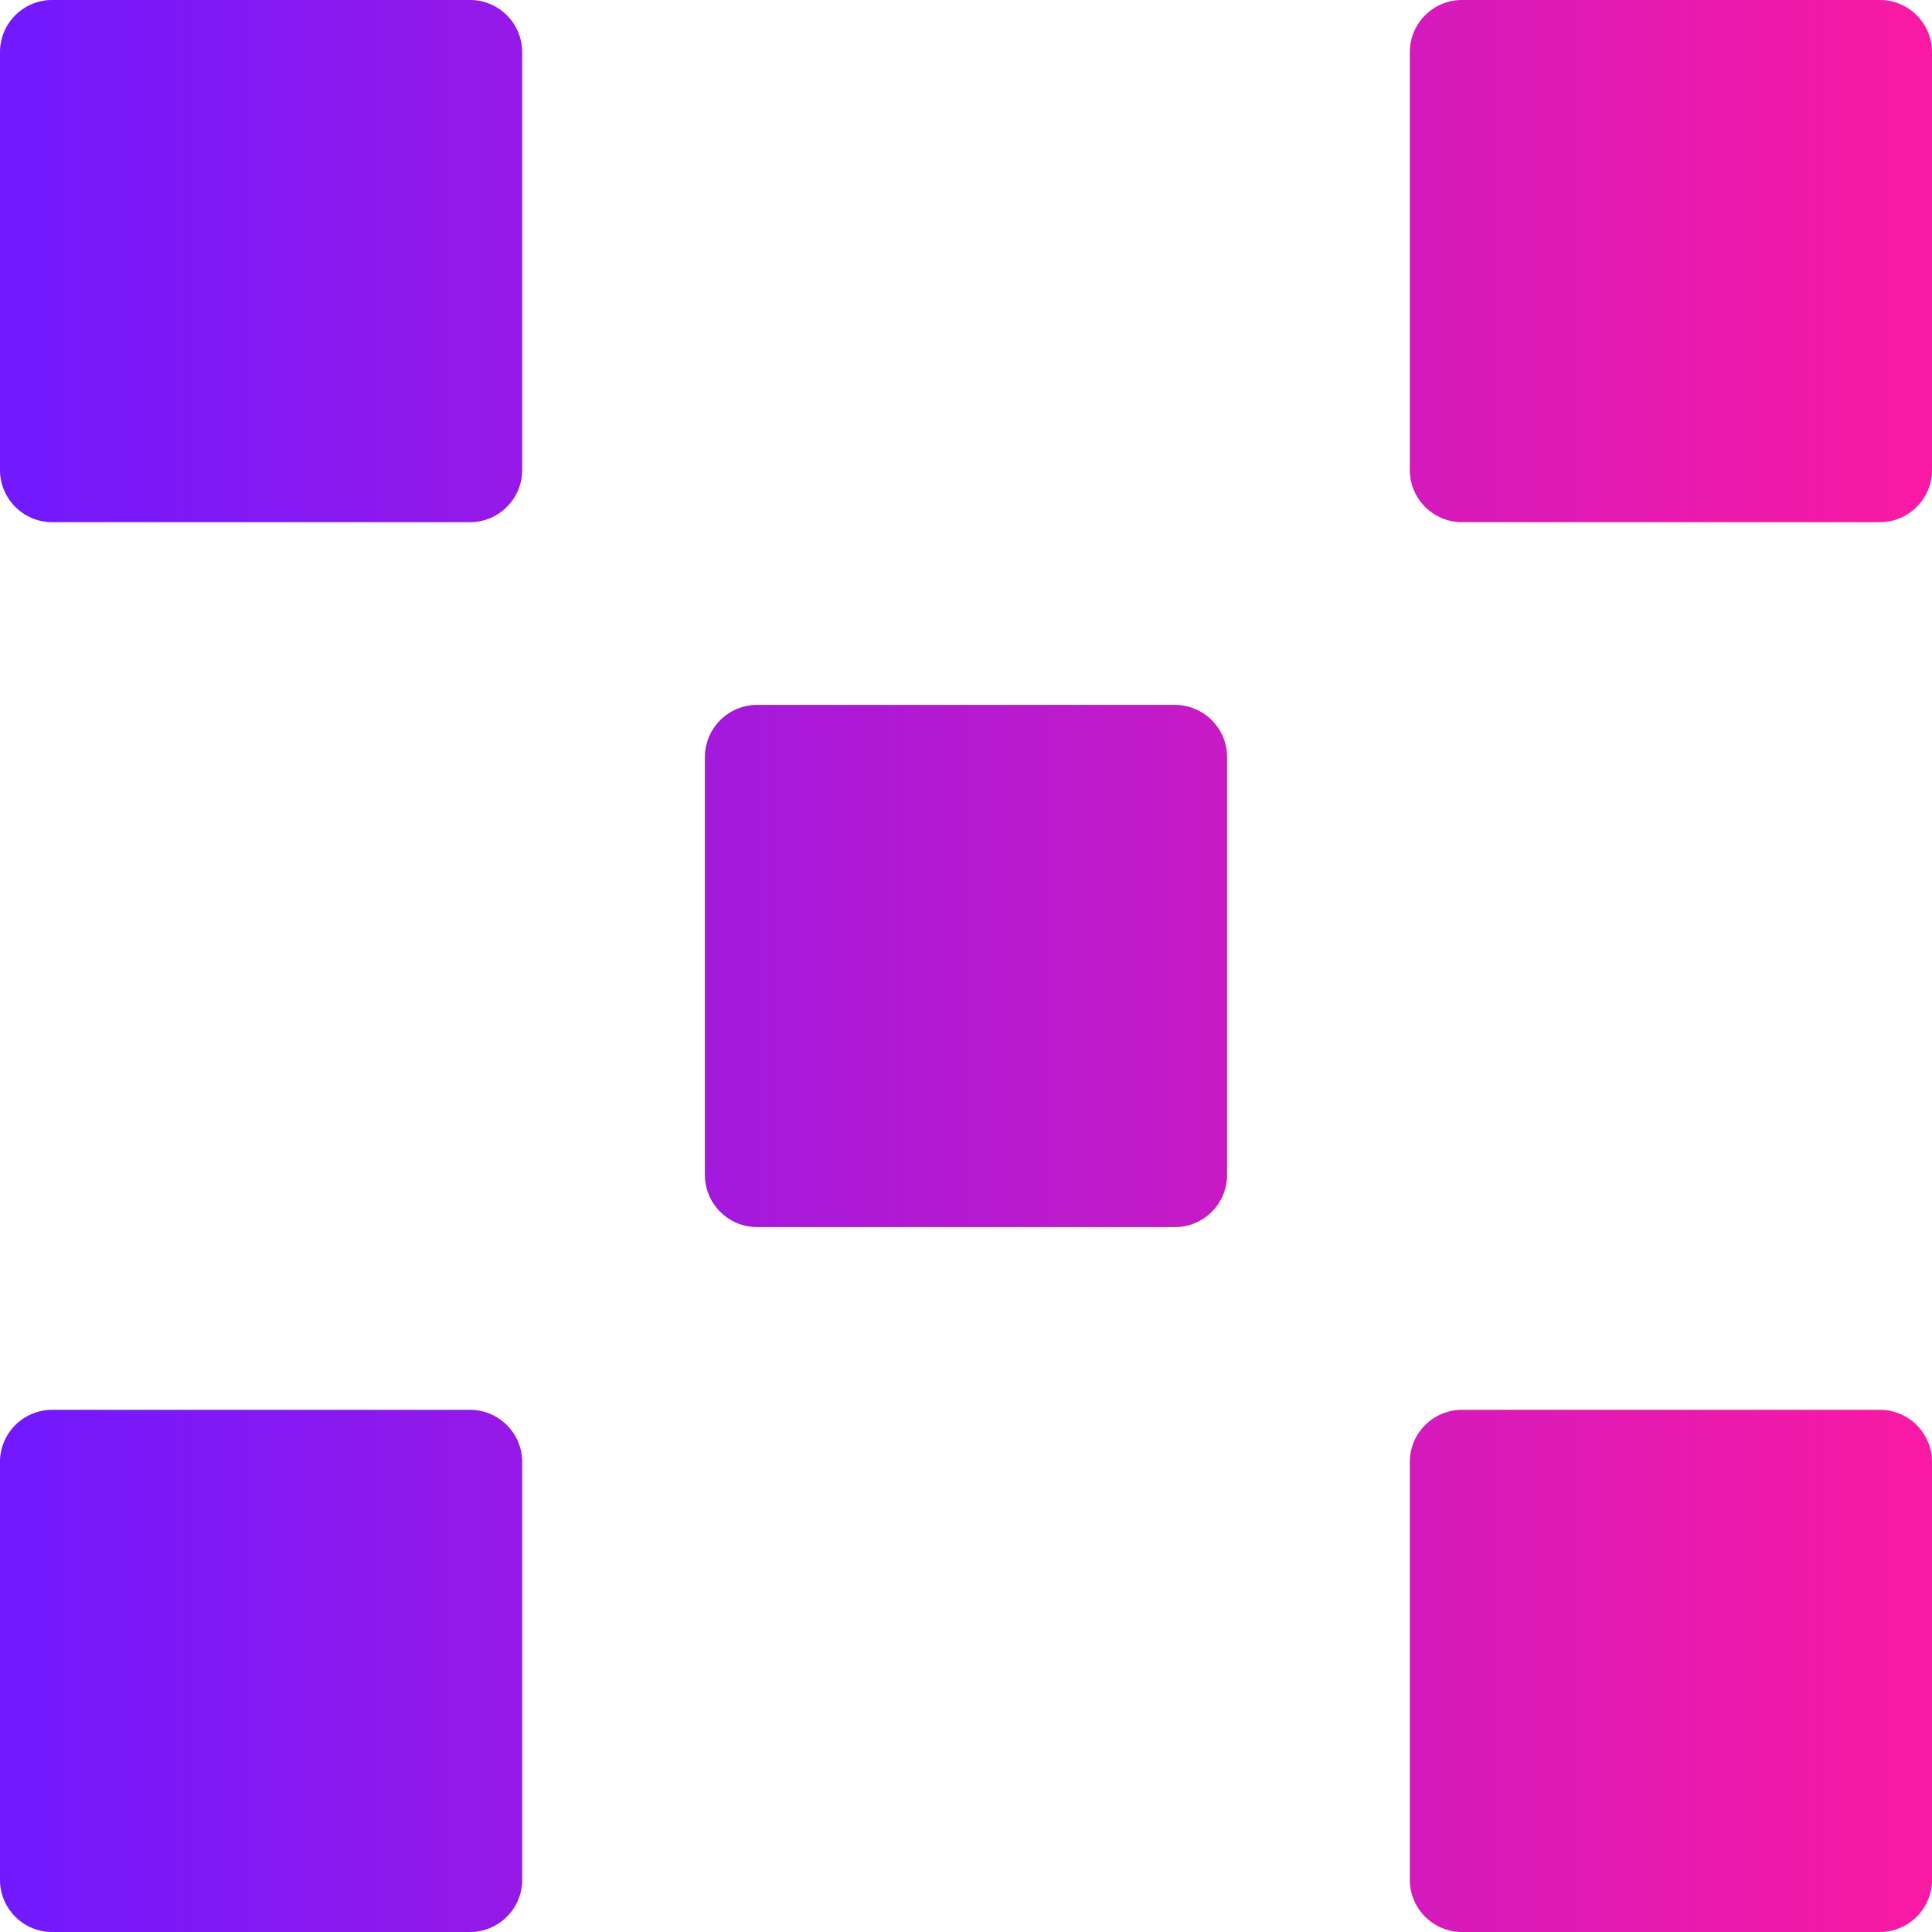 <svg xmlns="http://www.w3.org/2000/svg" width="74" height="74" viewBox="0 0 74 74" fill="none"><g clip-path="url(#clip0_5055_1248)"><path fill-rule="evenodd" clip-rule="evenodd" d="M54 2C54 0.895 54.895 0 56 0H72C73.105 0 74 0.895 74 2V18C74 19.105 73.105 20 72 20H56C54.895 20 54 19.105 54 18V2ZM27 29C27 27.895 27.895 27 29 27H45C46.105 27 47 27.895 47 29V45C47 46.105 46.105 47 45 47H29C27.895 47 27 46.105 27 45V29ZM0 56C0 54.895 0.895 54 2 54H18C19.105 54 20 54.895 20 56V72C20 73.105 19.105 74 18 74H2C0.895 74 0 73.105 0 72V56ZM56 54C54.895 54 54 54.895 54 56V72C54 73.105 54.895 74 56 74H72C73.105 74 74 73.105 74 72V56C74 54.895 73.105 54 72 54H56ZM2 0C0.895 0 0 0.895 0 2V18C0 19.105 0.895 20 2 20H18C19.105 20 20 19.105 20 18V2C20 0.895 19.105 0 18 0H2Z" fill="#D9D9D9"></path><path fill-rule="evenodd" clip-rule="evenodd" d="M54 2C54 0.895 54.895 0 56 0H72C73.105 0 74 0.895 74 2V18C74 19.105 73.105 20 72 20H56C54.895 20 54 19.105 54 18V2ZM27 29C27 27.895 27.895 27 29 27H45C46.105 27 47 27.895 47 29V45C47 46.105 46.105 47 45 47H29C27.895 47 27 46.105 27 45V29ZM0 56C0 54.895 0.895 54 2 54H18C19.105 54 20 54.895 20 56V72C20 73.105 19.105 74 18 74H2C0.895 74 0 73.105 0 72V56ZM56 54C54.895 54 54 54.895 54 56V72C54 73.105 54.895 74 56 74H72C73.105 74 74 73.105 74 72V56C74 54.895 73.105 54 72 54H56ZM2 0C0.895 0 0 0.895 0 2V18C0 19.105 0.895 20 2 20H18C19.105 20 20 19.105 20 18V2C20 0.895 19.105 0 18 0H2Z" fill="url(#paint0_linear_5055_1248)"></path></g><defs><linearGradient id="paint0_linear_5055_1248" x1="74" y1="37" x2="0" y2="37" gradientUnits="userSpaceOnUse"><stop stop-color="#F91AA3"></stop><stop offset="1" stop-color="#7119FF"></stop></linearGradient><clipPath id="clip0_5055_1248"><rect width="74" height="74" fill="white"></rect></clipPath></defs></svg>